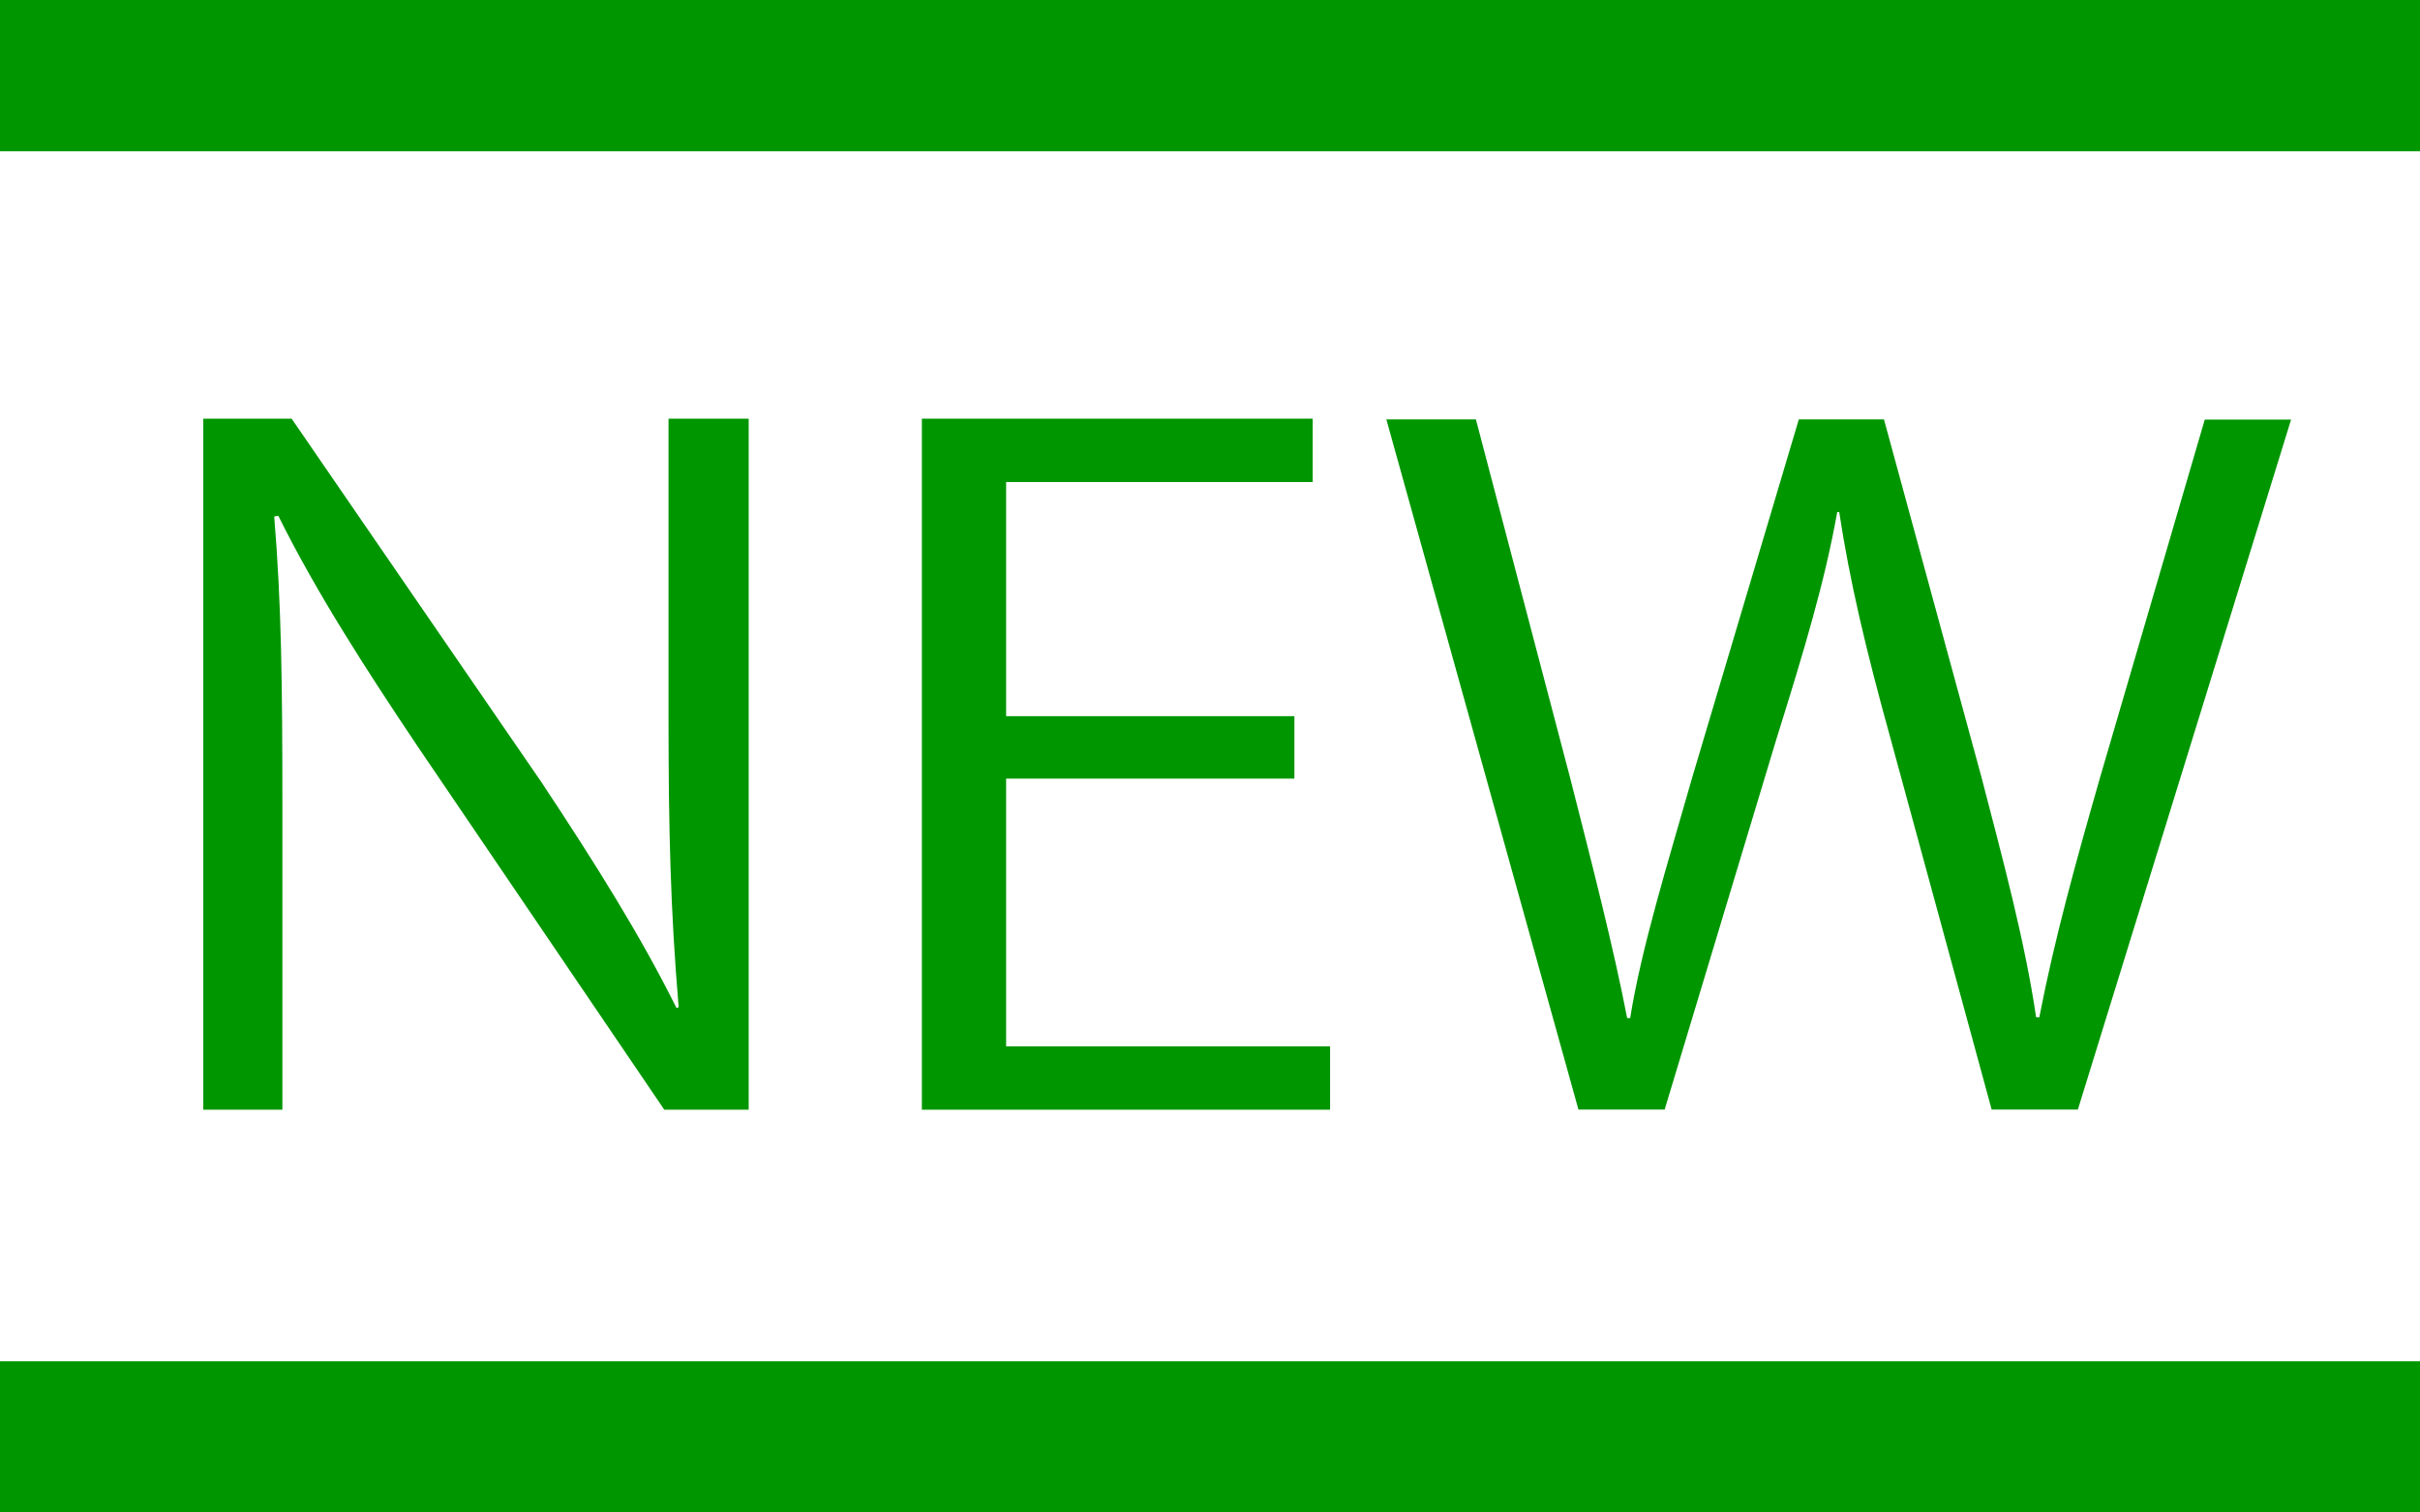 <?xml version="1.0" encoding="utf-8"?>
<!-- Generator: Adobe Illustrator 16.2.0, SVG Export Plug-In . SVG Version: 6.00 Build 0)  -->
<!DOCTYPE svg PUBLIC "-//W3C//DTD SVG 1.1//EN" "http://www.w3.org/Graphics/SVG/1.1/DTD/svg11.dtd">
<svg version="1.1" id="レイヤー_1" xmlns="http://www.w3.org/2000/svg" xmlns:xlink="http://www.w3.org/1999/xlink" x="0px"
	 y="0px" width="16px" height="10px" viewBox="0 0 16 10" enable-background="new 0 0 16 10" xml:space="preserve">
<g>
	<path fill="#009600" d="M4.949,7.337H4.392L2.76,4.933c-0.342-0.51-0.671-1.02-0.92-1.523L1.813,3.415
		C1.861,3.997,1.867,4.53,1.867,5.322v2.015H1.344V2.768h0.584L3.58,5.172c0.362,0.546,0.658,1.02,0.893,1.493l0.014-0.006
		c-0.054-0.636-0.067-1.182-0.067-1.9V2.768h0.53V7.337z"/>
	<path fill="#009600" d="M8.793,7.337H6.095V2.768h2.584v0.419H6.652v1.548h1.906v0.413H6.652v1.77h2.142V7.337z"/>
	<path fill="#009600" d="M15.148,2.773l-1.41,4.563h-0.57l-0.665-2.44c-0.167-0.601-0.274-1.056-0.343-1.511h-0.013
		c-0.081,0.455-0.215,0.904-0.403,1.504l-0.738,2.447h-0.57l-1.27-4.563h0.592l0.624,2.374c0.147,0.576,0.288,1.128,0.376,1.584
		h0.02c0.074-0.462,0.242-1.002,0.41-1.59l0.705-2.368h0.563L13.1,5.136c0.142,0.546,0.289,1.092,0.362,1.59h0.021
		c0.101-0.521,0.241-1.025,0.403-1.59l0.691-2.362H15.148z"/>
</g>
<line fill="#009600" x1="0" y1="1" x2="16" y2="1"/>
<rect fill="#009600" width="16" height="1"/>
<line fill="#009600" x1="0" y1="10" x2="16" y2="10"/>
<rect y="9" fill="#009600" width="16" height="1"/>
</svg>
